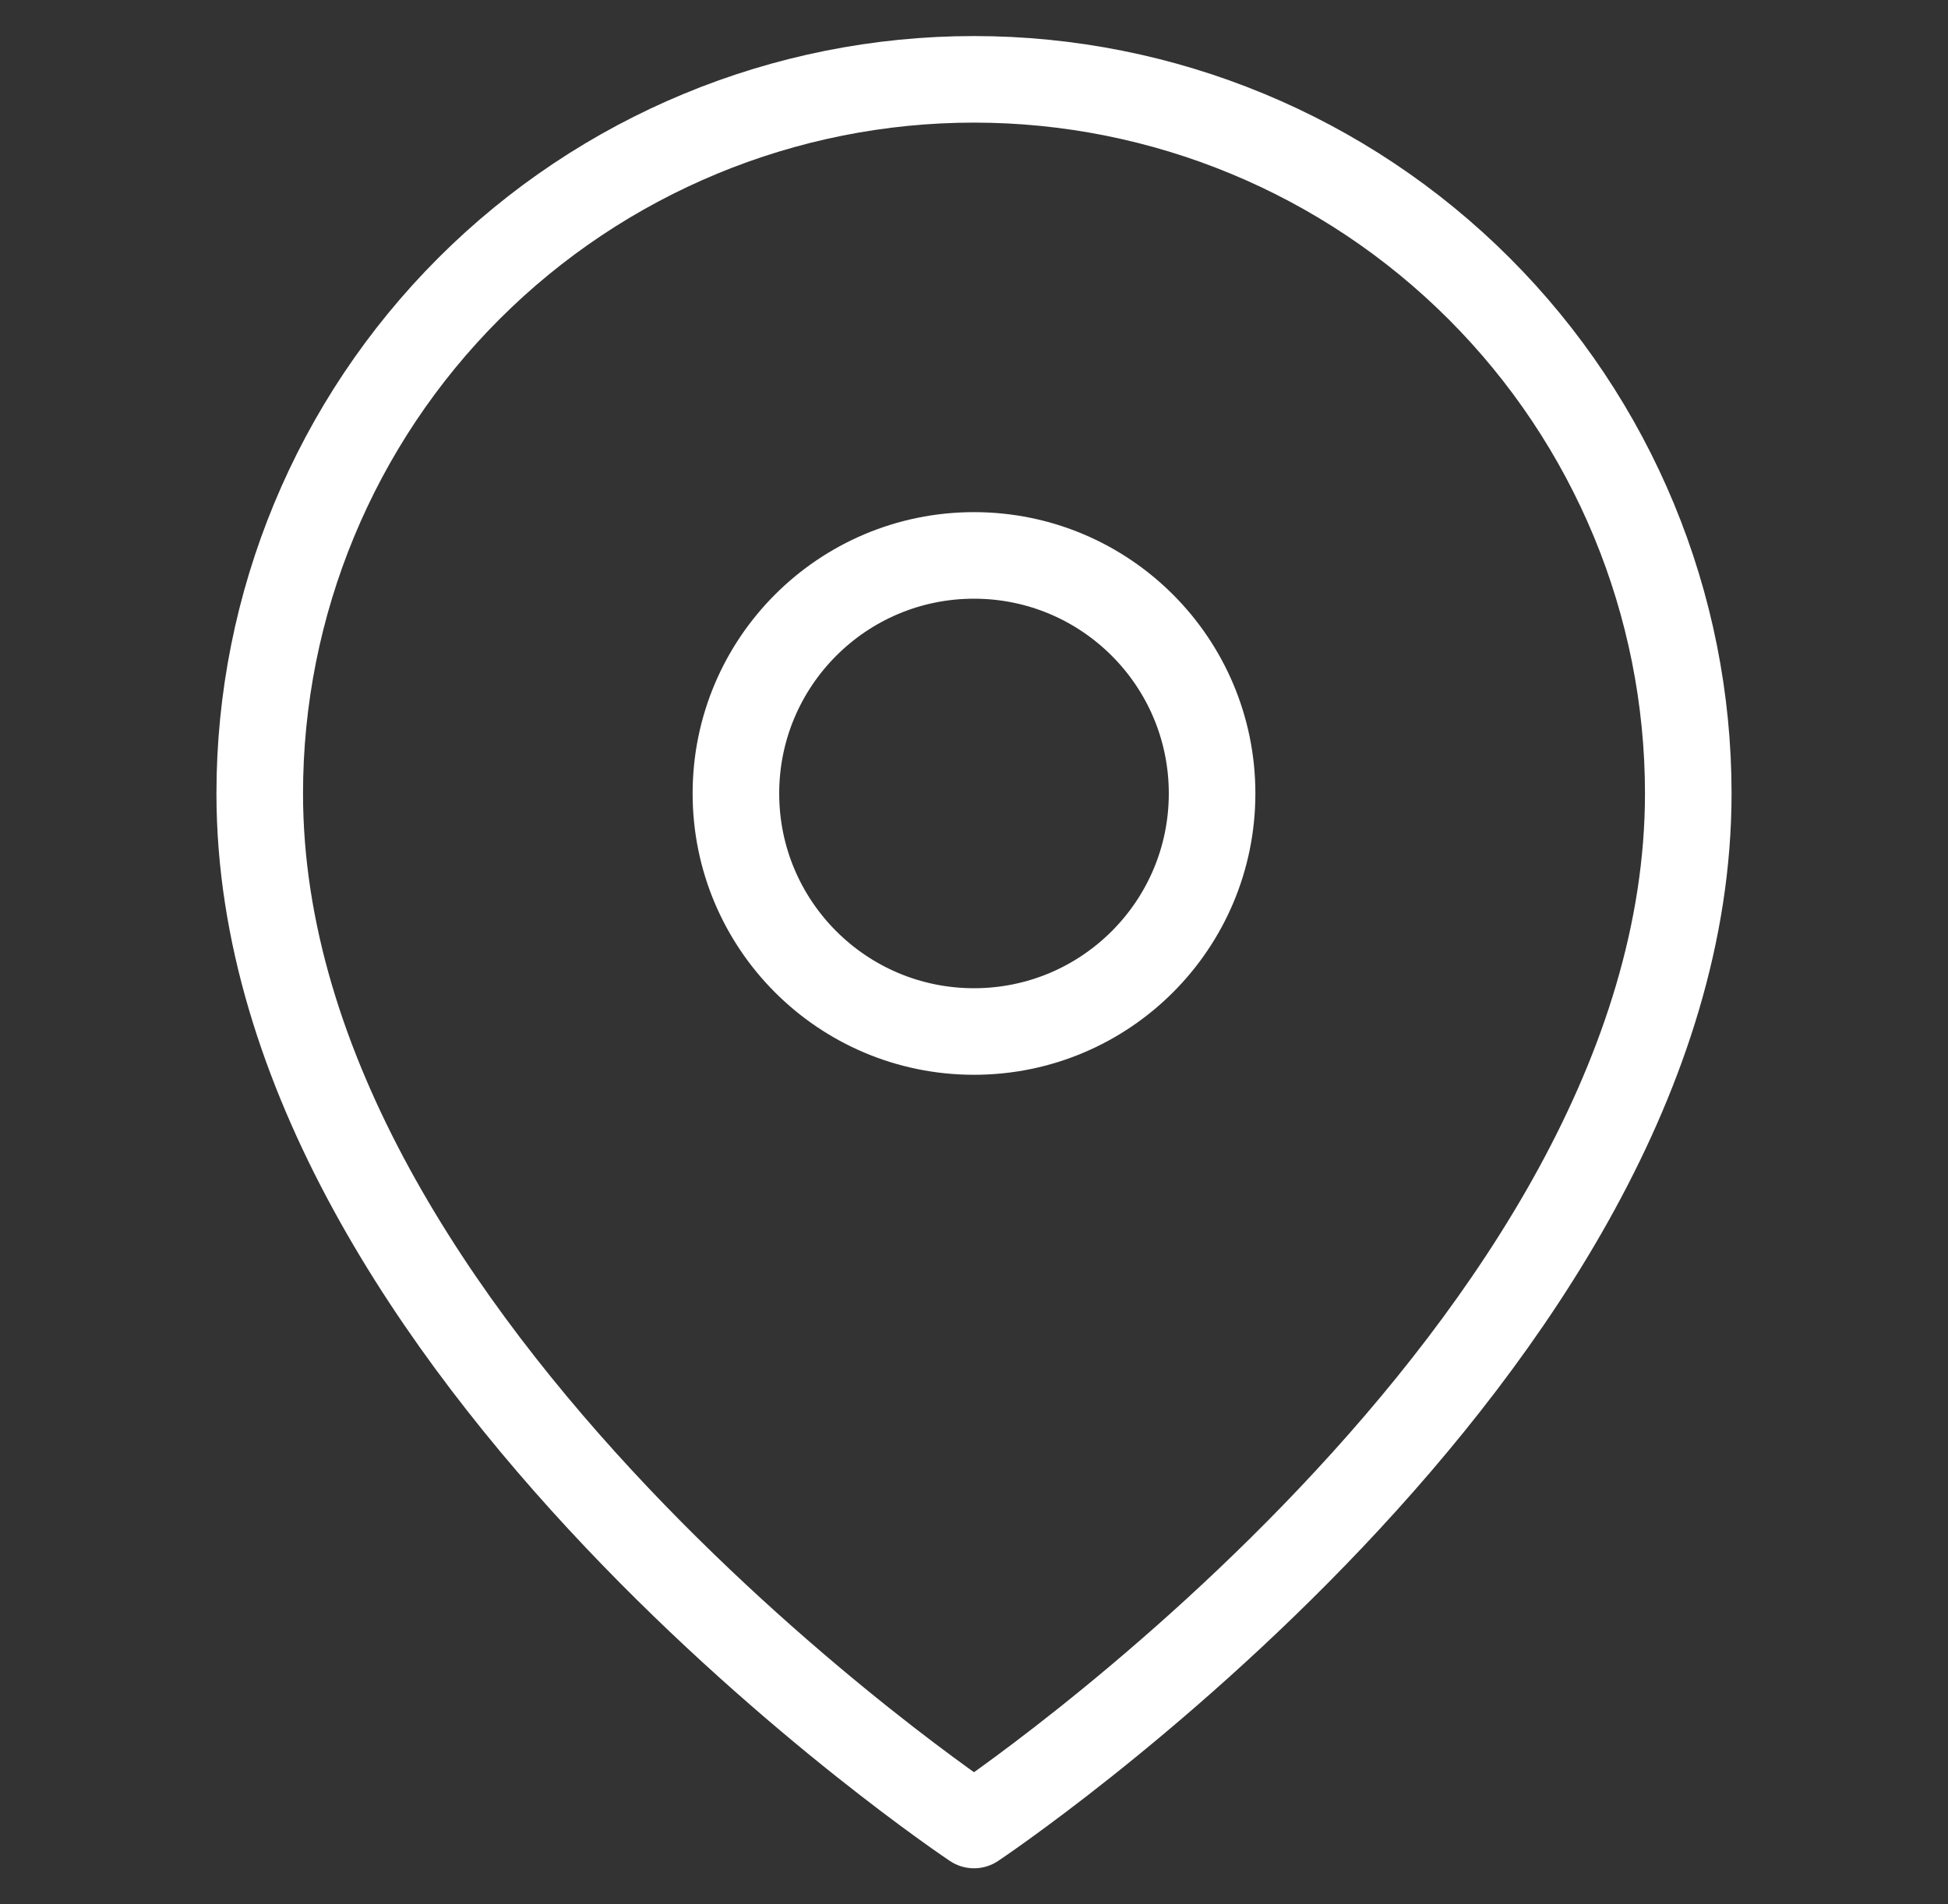 <?xml version="1.0" encoding="UTF-8"?> <svg xmlns="http://www.w3.org/2000/svg" width="45" height="44" viewBox="0 0 45 44" fill="none"><rect x="0" y="0" width="45" height="44" fill="#333333" stroke="none"/><path d="M39 18.333C39 31.167 22.5 42.167 22.5 42.167C22.5 42.167 6 31.167 6 18.333C6 13.957 7.738 9.76 10.833 6.666C13.927 3.572 18.124 1.833 22.5 1.833C26.876 1.833 31.073 3.572 34.167 6.666C37.262 9.76 39 13.957 39 18.333Z" stroke="white" stroke-width="2" stroke-linecap="round" stroke-linejoin="round"></path><path d="M22.5 23.833C25.538 23.833 28 21.371 28 18.333C28 15.296 25.538 12.833 22.5 12.833C19.462 12.833 17 15.296 17 18.333C17 21.371 19.462 23.833 22.5 23.833Z" stroke="white" stroke-width="2" stroke-linecap="round" stroke-linejoin="round"></path></svg> 